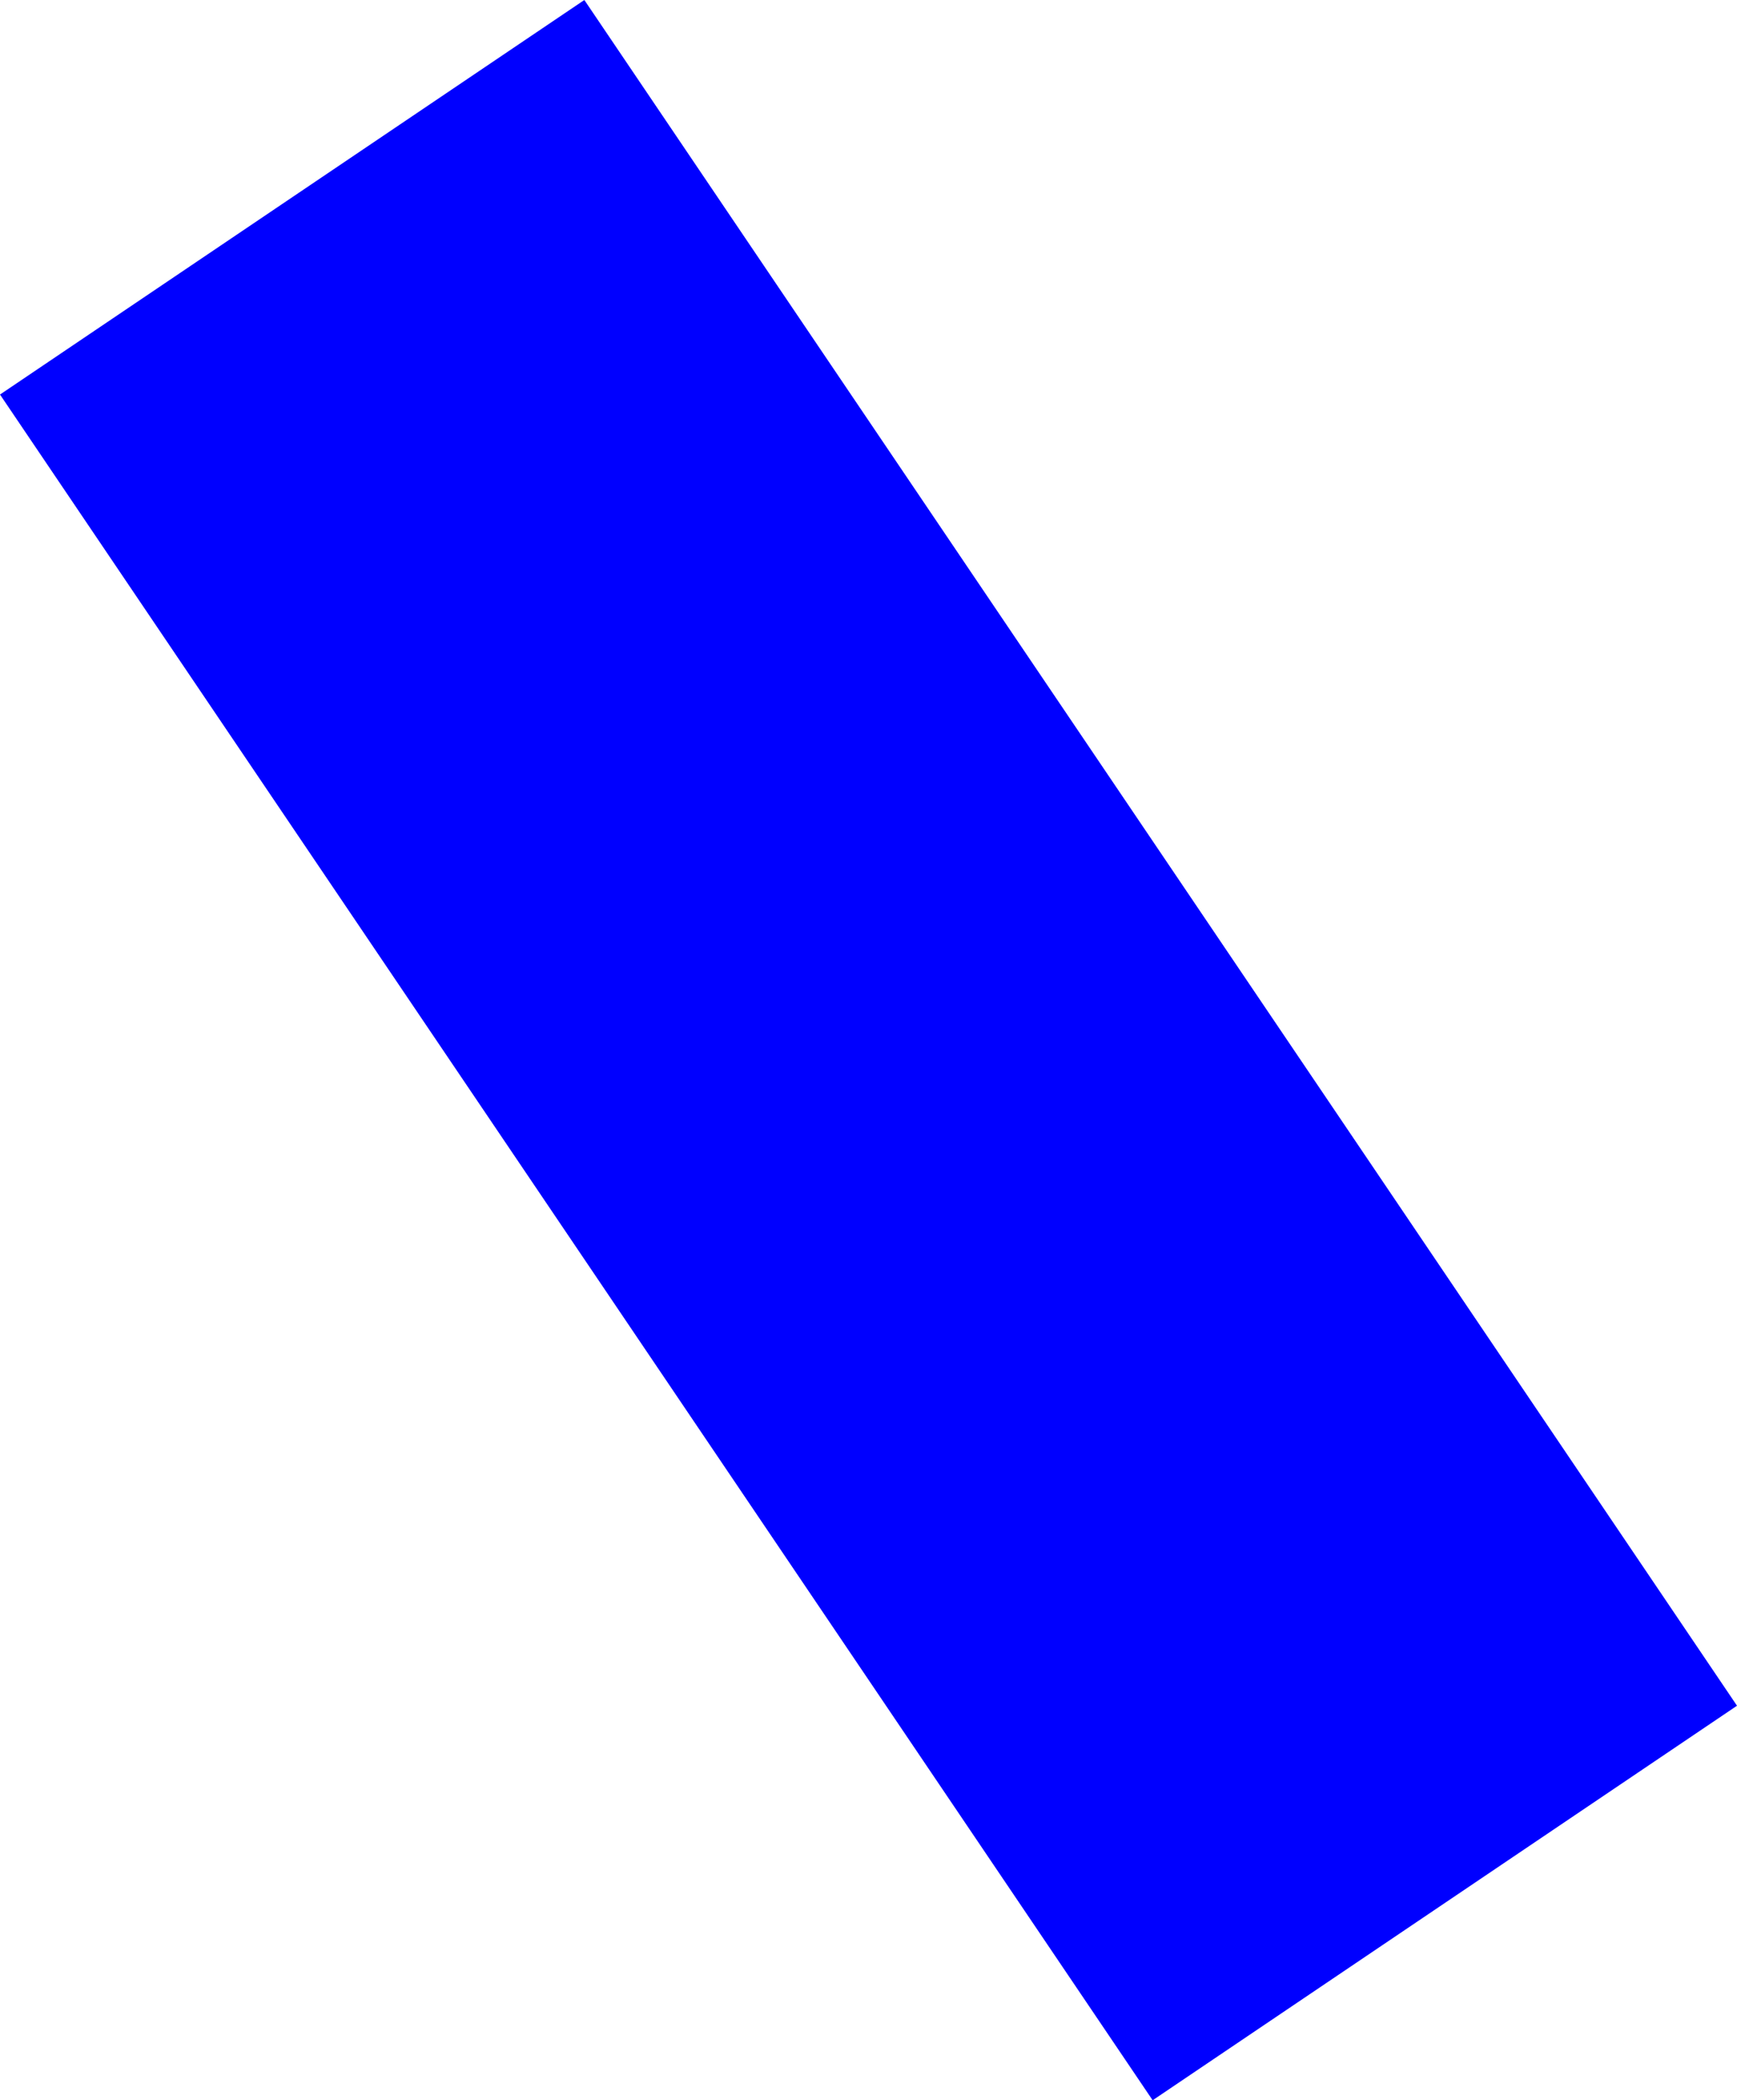 <?xml version="1.0" encoding="UTF-8" standalone="no"?>
<svg xmlns:xlink="http://www.w3.org/1999/xlink" height="124.3px" width="102.85px" xmlns="http://www.w3.org/2000/svg">
  <g transform="matrix(1.0, 0.0, 0.0, 1.0, -213.0, -50.75)">
    <path d="M281.25 175.05 L213.0 74.1 247.6 50.75 315.85 151.7 281.25 175.05" fill="#0000ff" fill-rule="evenodd" stroke="none"/>
  </g>
</svg>
